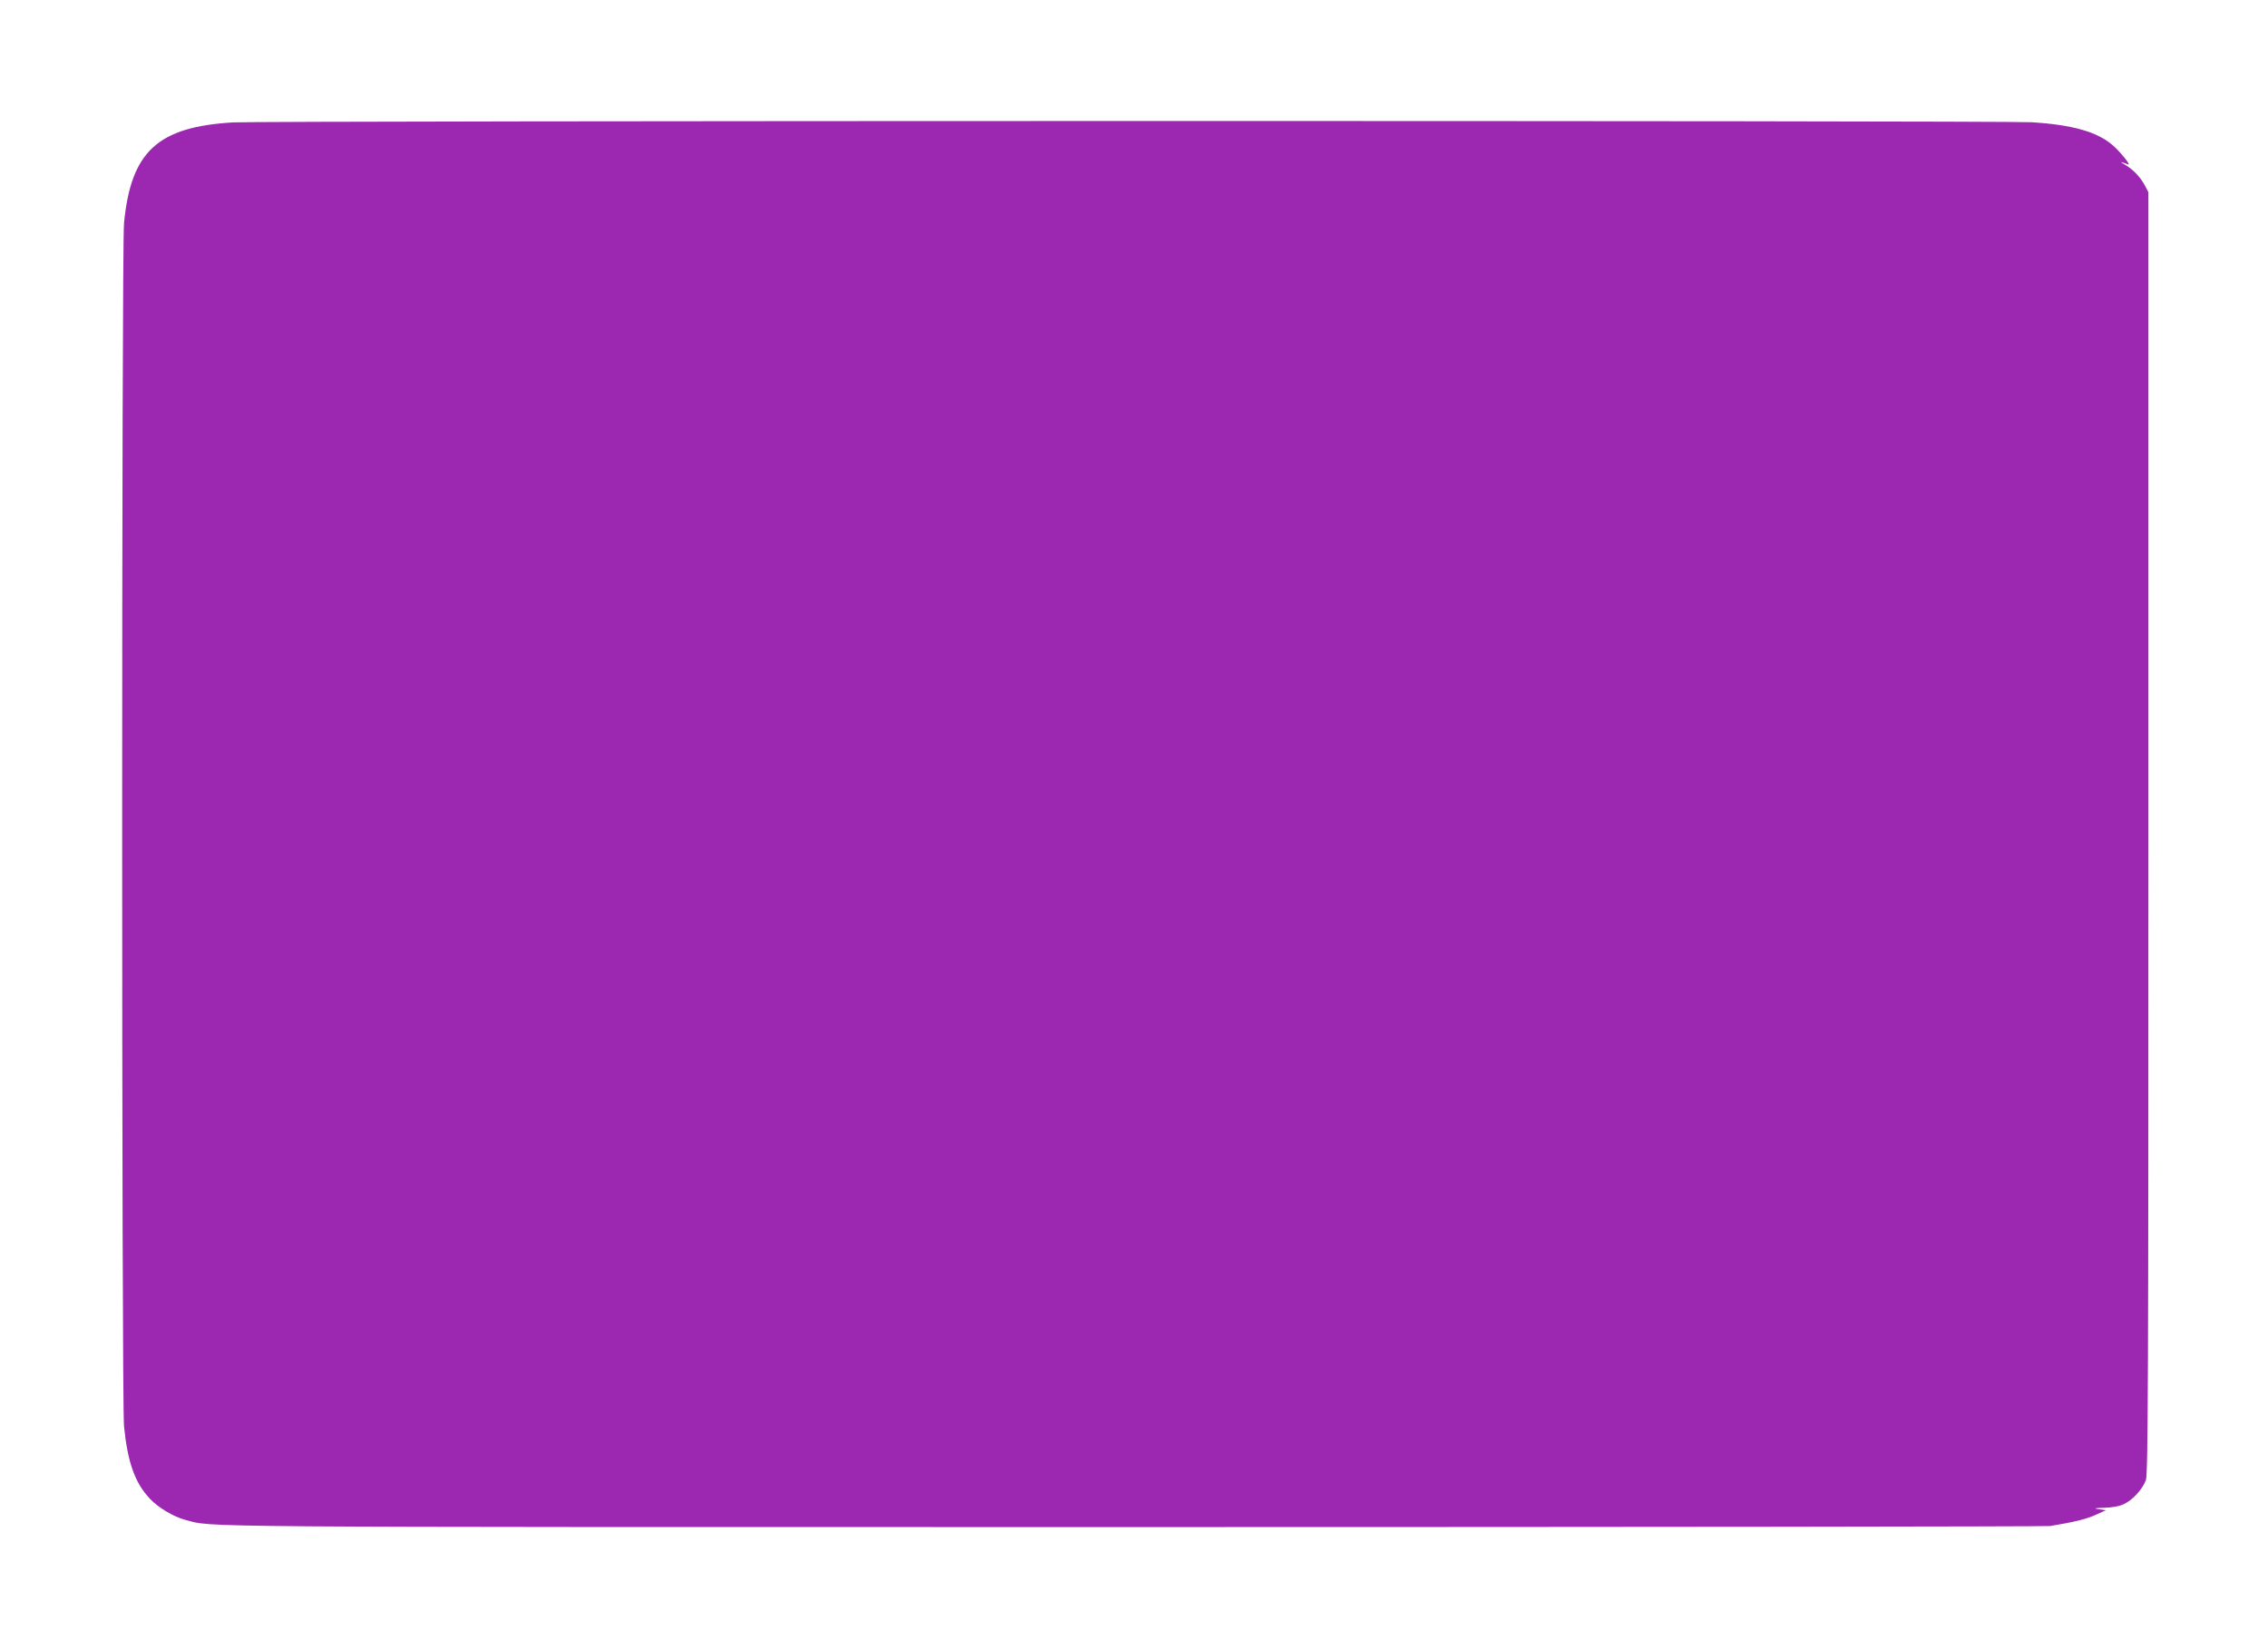<?xml version="1.0" standalone="no"?>
<!DOCTYPE svg PUBLIC "-//W3C//DTD SVG 20010904//EN"
 "http://www.w3.org/TR/2001/REC-SVG-20010904/DTD/svg10.dtd">
<svg version="1.0" xmlns="http://www.w3.org/2000/svg"
 width="1280pt" height="931pt" viewBox="0 0 1280 931"
 preserveAspectRatio="xMidYMid meet">
<g transform="translate(0,931) scale(0.1,-0.1)"
fill="#9c27b0" stroke="none">
<path d="M1315 8619 c-425 -25 -576 -164 -615 -568 -14 -142 -14 -6650 0
-6792 20 -202 61 -319 146 -409 47 -50 132 -101 199 -119 165 -43 -99 -41
5355 -41 2825 0 5152 3 5171 6 138 23 202 39 254 62 l60 27 -40 6 c-33 5 -27
6 30 8 43 1 85 8 110 20 50 22 108 86 126 137 12 33 14 618 14 3654 l0 3615
-21 40 c-27 49 -67 90 -114 117 -31 17 -23 17 20 0 20 -8 -41 68 -85 107 -88
77 -230 117 -460 131 -169 10 -9979 9 -10150 -1z"/>
</g>
</svg>
